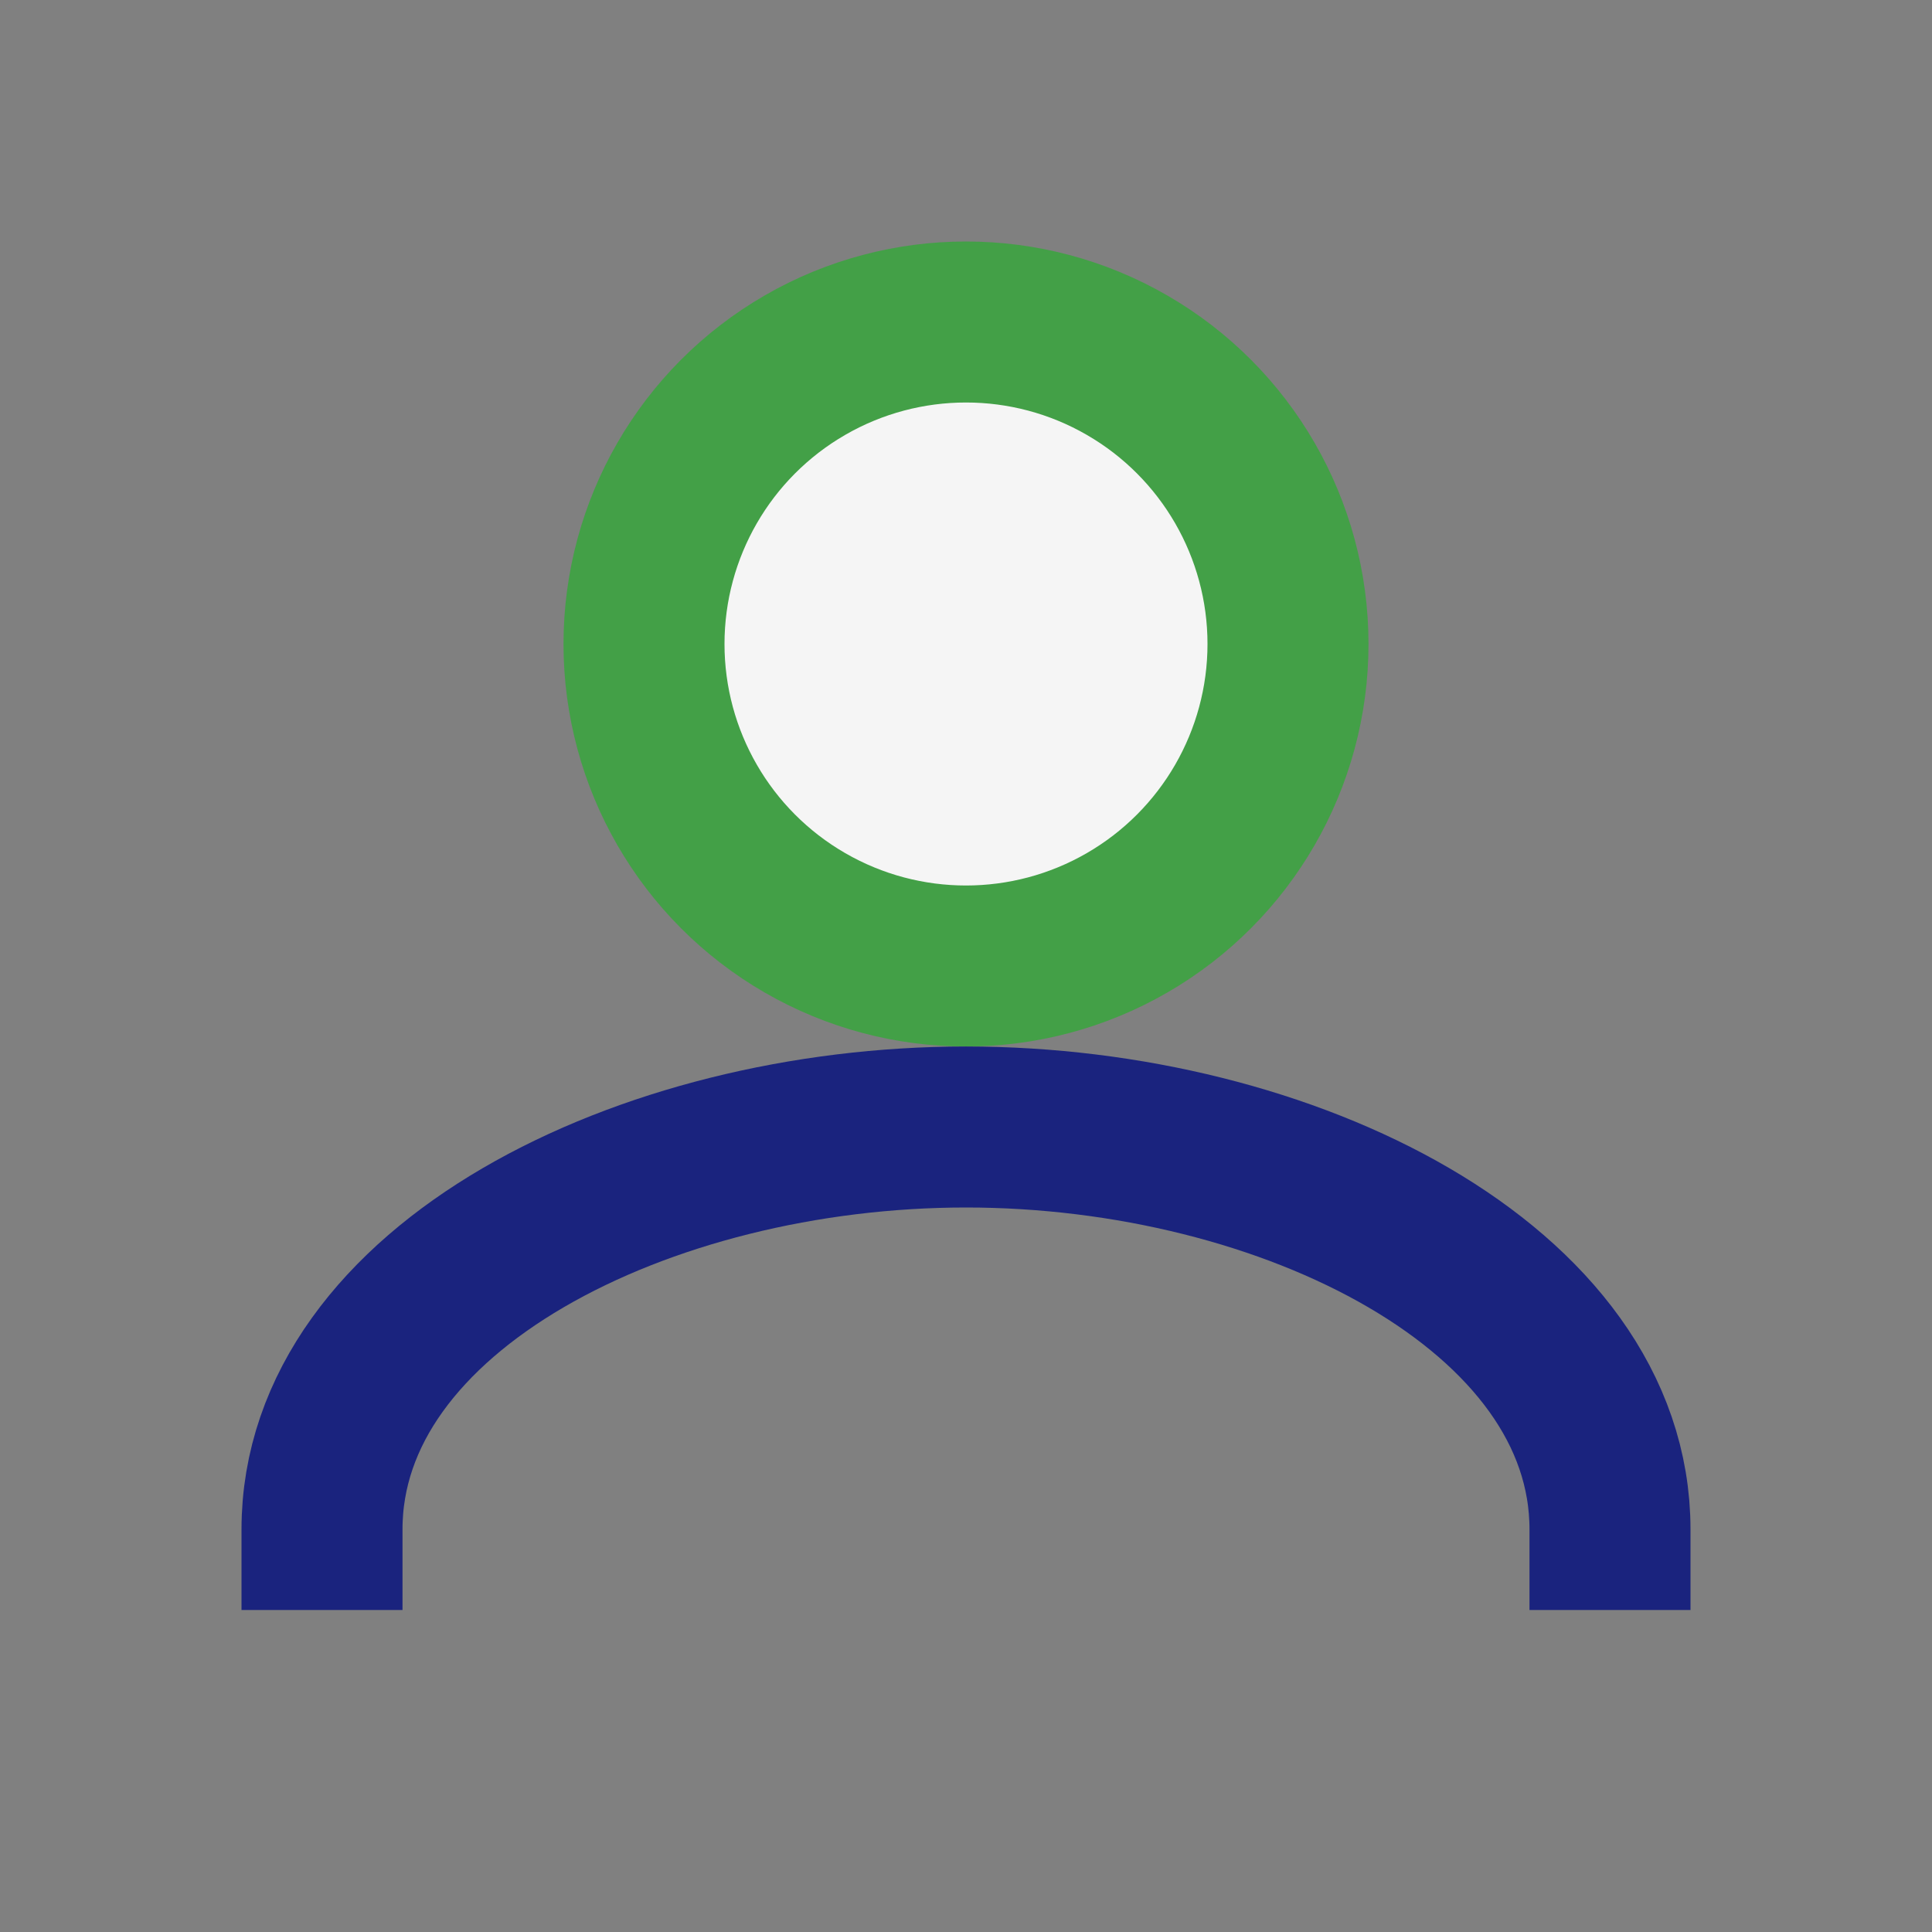 <?xml version="1.0" encoding="UTF-8"?>
<svg xmlns="http://www.w3.org/2000/svg" width="24" height="24" viewBox="0 0 24 24"><rect x="0" y="0" width="24" height="24" fill="#808080" stroke="none"/><circle cx="12" cy="8" r="4" fill="#F5F5F5" stroke="#43A047" stroke-width="2"/><path d="M4 20v-1c0-3 4-5 8-5s8 2 8 5v1" fill="none" stroke="#1A237E" stroke-width="2"/></svg>